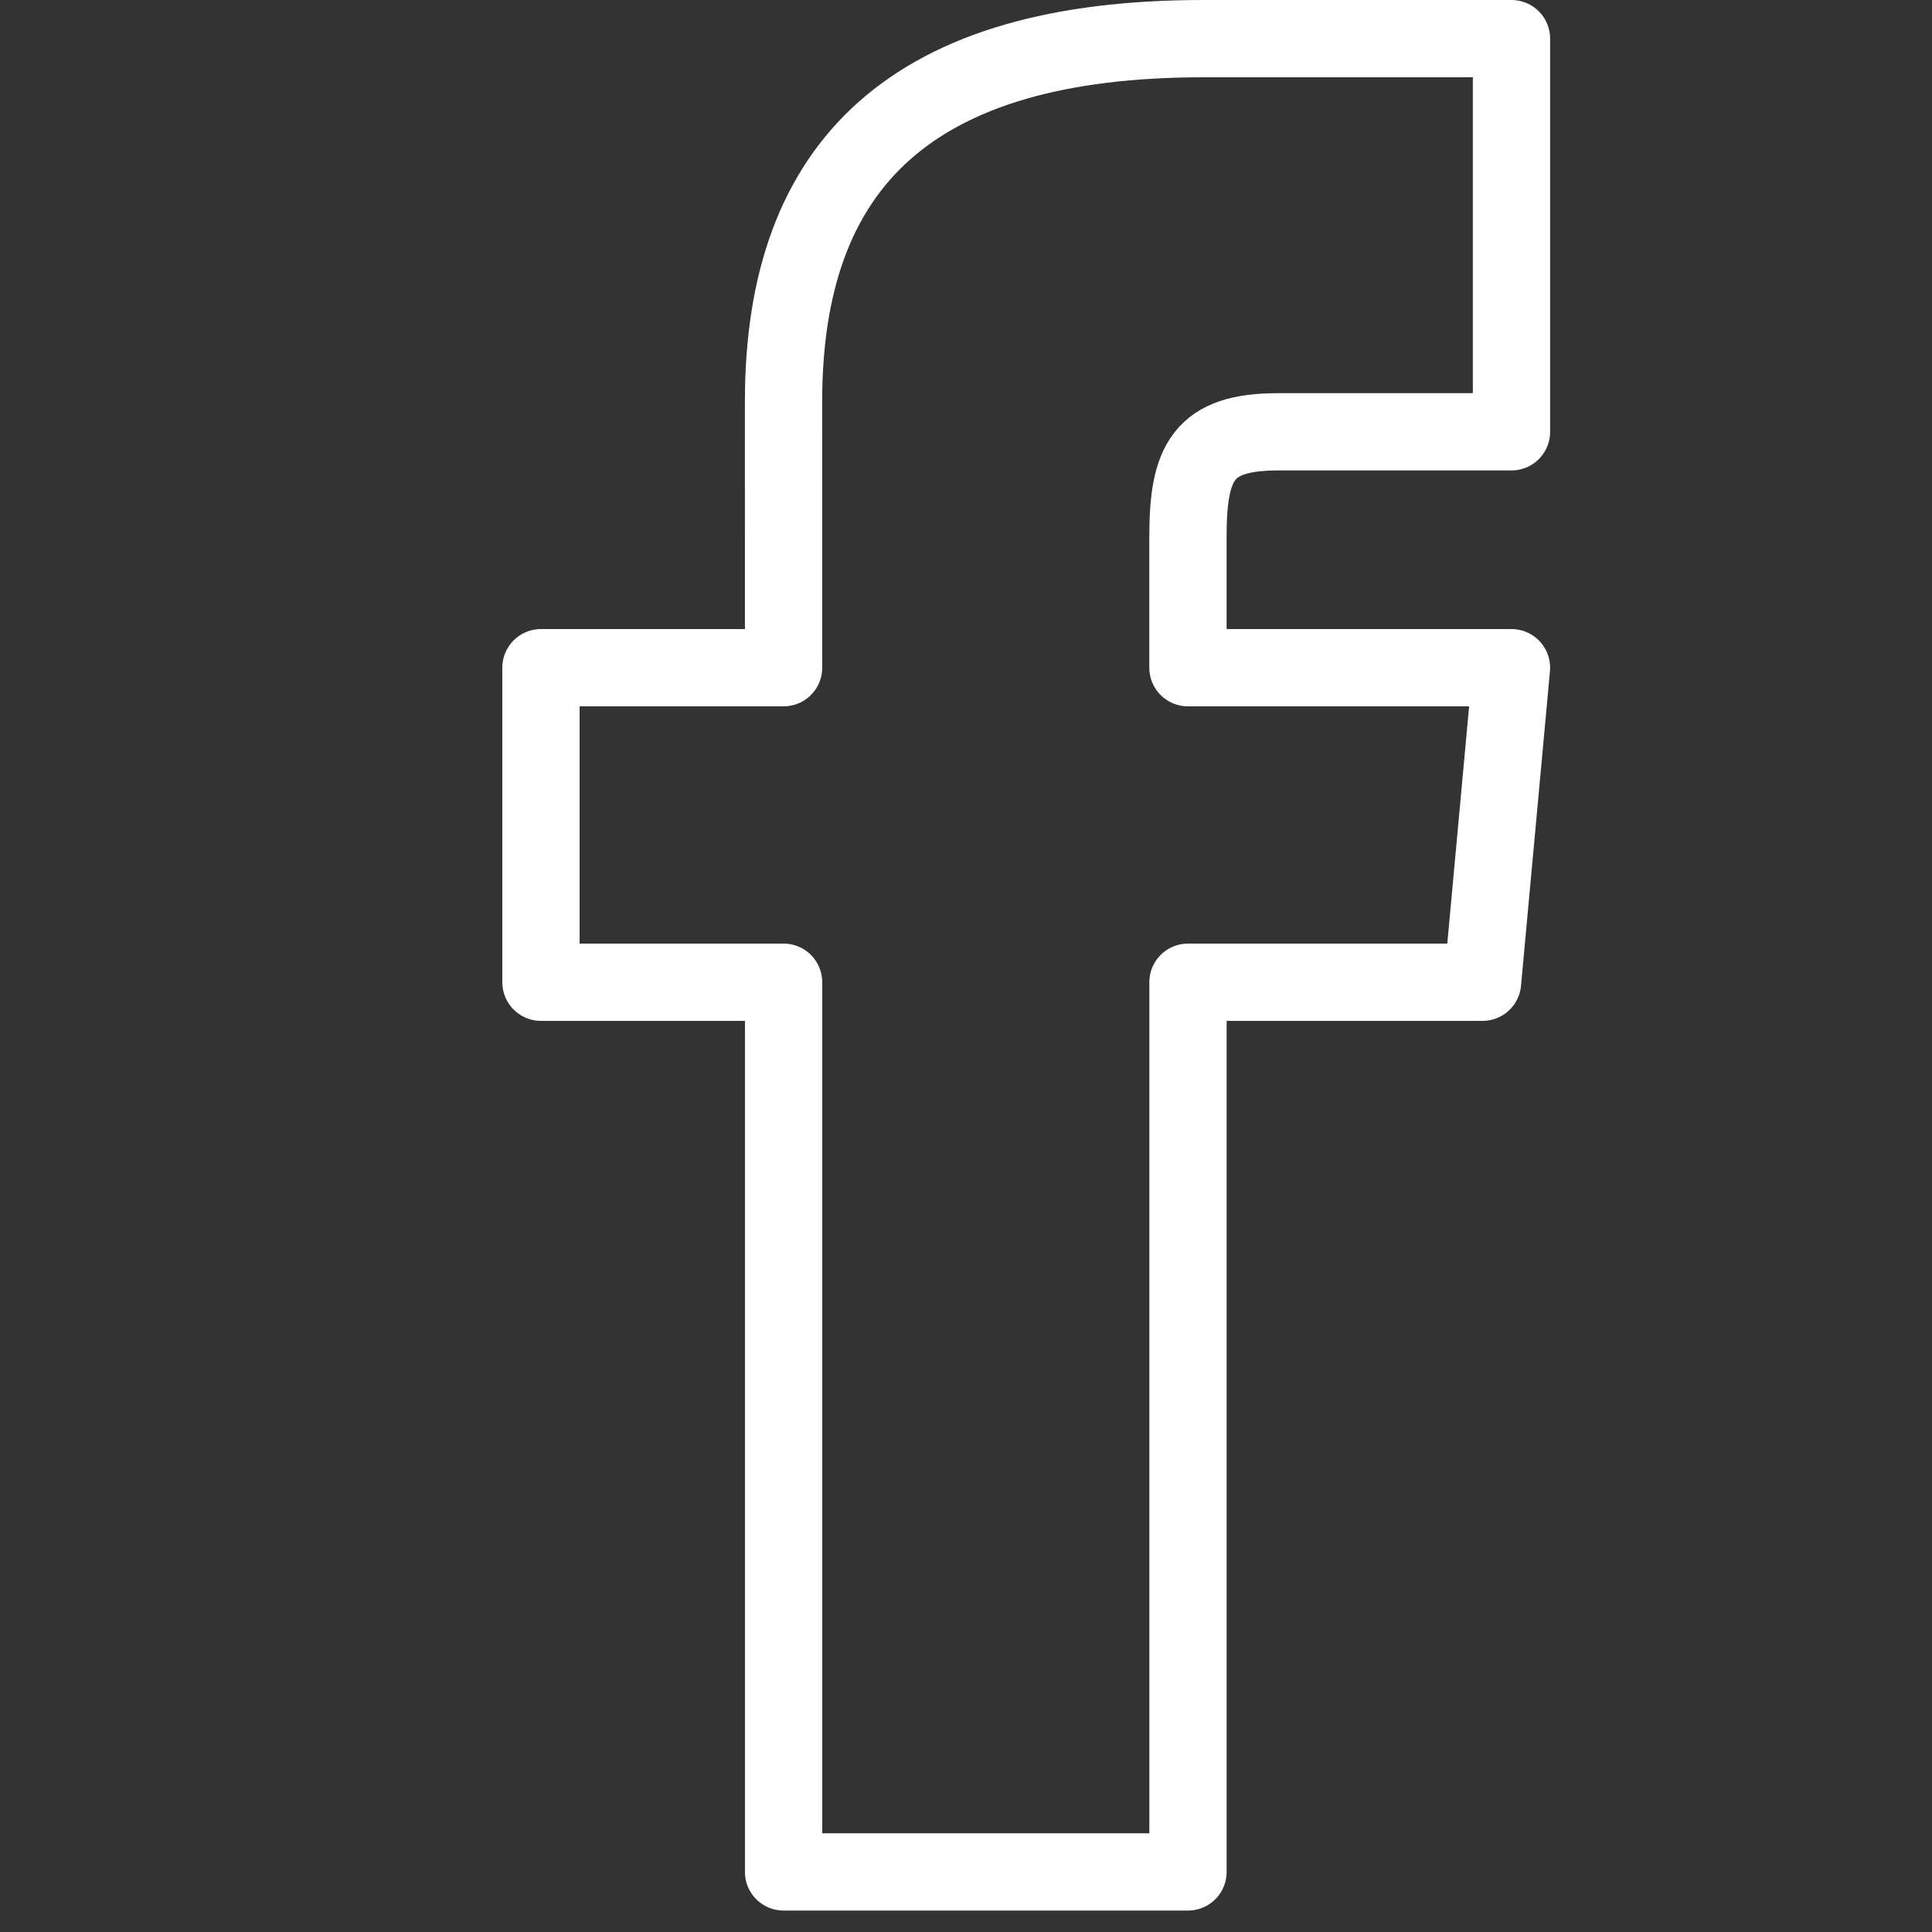 <svg xmlns="http://www.w3.org/2000/svg" width="50" height="50" viewBox="0 0 50 50">
  <rect x="0" y="0" width="50" height="50" fill="#333333" stroke="none"/>
  <g id="icon-FB" transform="translate(4485 3800)">
    <path id="icon-FB-2" data-name="icon-FB" d="M410.279,483.28H404v8.14h6.279v23.025h10.466V491.42h7.623l.749-8.14h-8.373v-3.392c0-1.943.4-2.713,2.334-2.713h6.039V467h-7.971c-7.527,0-10.868,3.221-10.868,9.391Z" transform="translate(-4875 -4266)" fill="none" stroke="#fff" stroke-linecap="round" stroke-linejoin="round" stroke-width="2"/>
    <rect id="Rectangle_327" data-name="Rectangle 327" width="50" height="50" transform="translate(-4485 -3800)" fill="#fff" opacity="0"/>
  </g>
</svg>

